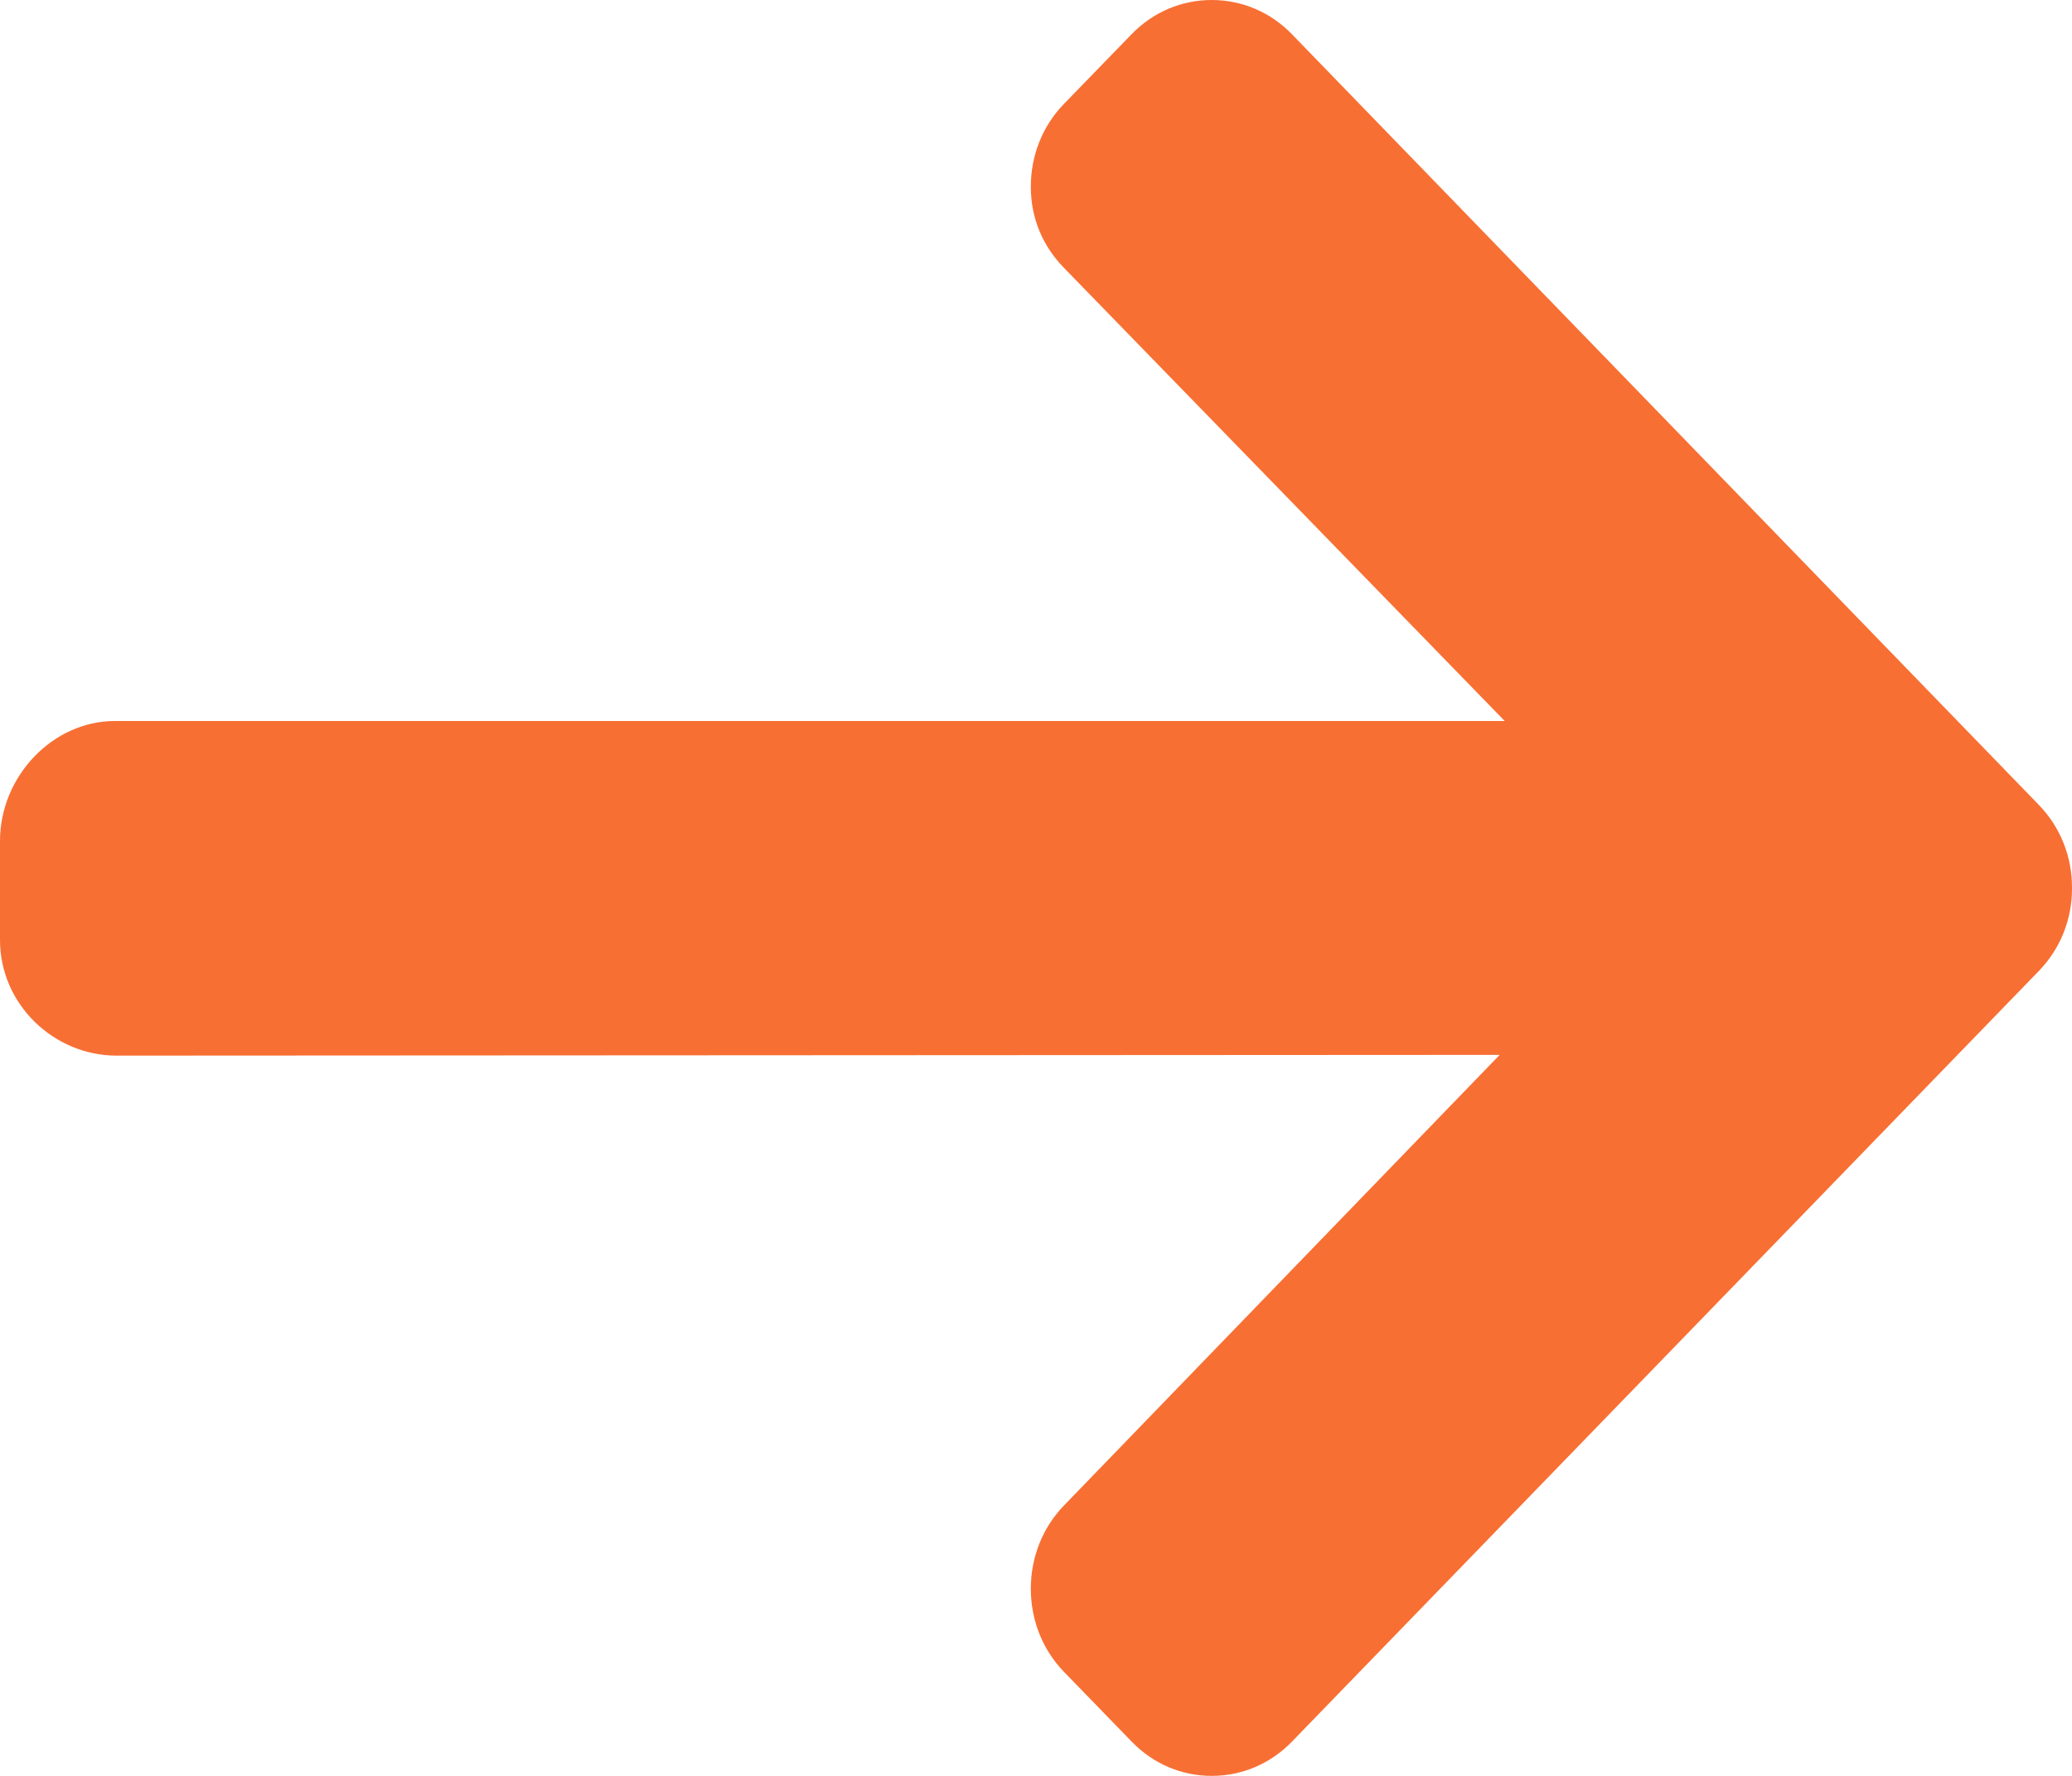 <?xml version="1.0" encoding="UTF-8"?>
<svg width="14px" height="12px" viewBox="0 0 14 12" version="1.1" xmlns="http://www.w3.org/2000/svg" xmlns:xlink="http://www.w3.org/1999/xlink">
    <!-- Generator: Sketch 50.2 (55047) - http://www.bohemiancoding.com/sketch -->
    <title>Shape</title>
    <desc>Created with Sketch.</desc>
    <defs></defs>
    <g id="main" stroke="none" stroke-width="1" fill="none" fill-rule="evenodd" fill-opacity="0.8">
        <g id="main-3" transform="translate(-468, -1552)" fill="#F64B00" fill-rule="nonzero">
            <g id="Group-29" transform="translate(109, 1541)">
                <g id="left-arrow-2" transform="translate(366, 17) rotate(-180) translate(-366, -17) translate(359, 11)">
                    <path d="M13.213,4.867 L3.867,4.872 L6.812,1.826 C6.956,1.677 7.035,1.476 7.035,1.265 C7.035,1.053 6.956,0.853 6.812,0.704 L6.353,0.231 C6.209,0.082 6.017,0 5.813,0 C5.608,0 5.416,0.082 5.272,0.23 L0.223,5.44 C0.079,5.589 -0.001,5.788 3.04942307e-06,5.999 C-0.001,6.212 0.079,6.411 0.223,6.56 L5.272,11.77 C5.416,11.918 5.608,12 5.813,12 C6.017,12 6.209,11.918 6.353,11.77 L6.812,11.297 C6.956,11.148 7.035,10.95 7.035,10.738 C7.035,10.527 6.956,10.339 6.812,10.191 L3.833,7.128 L13.224,7.128 C13.645,7.128 14,6.753 14,6.317 L14,5.648 C14,5.213 13.635,4.867 13.213,4.867 Z" id="Shape"></path>
                </g>
            </g>
        </g>
    </g>
</svg>